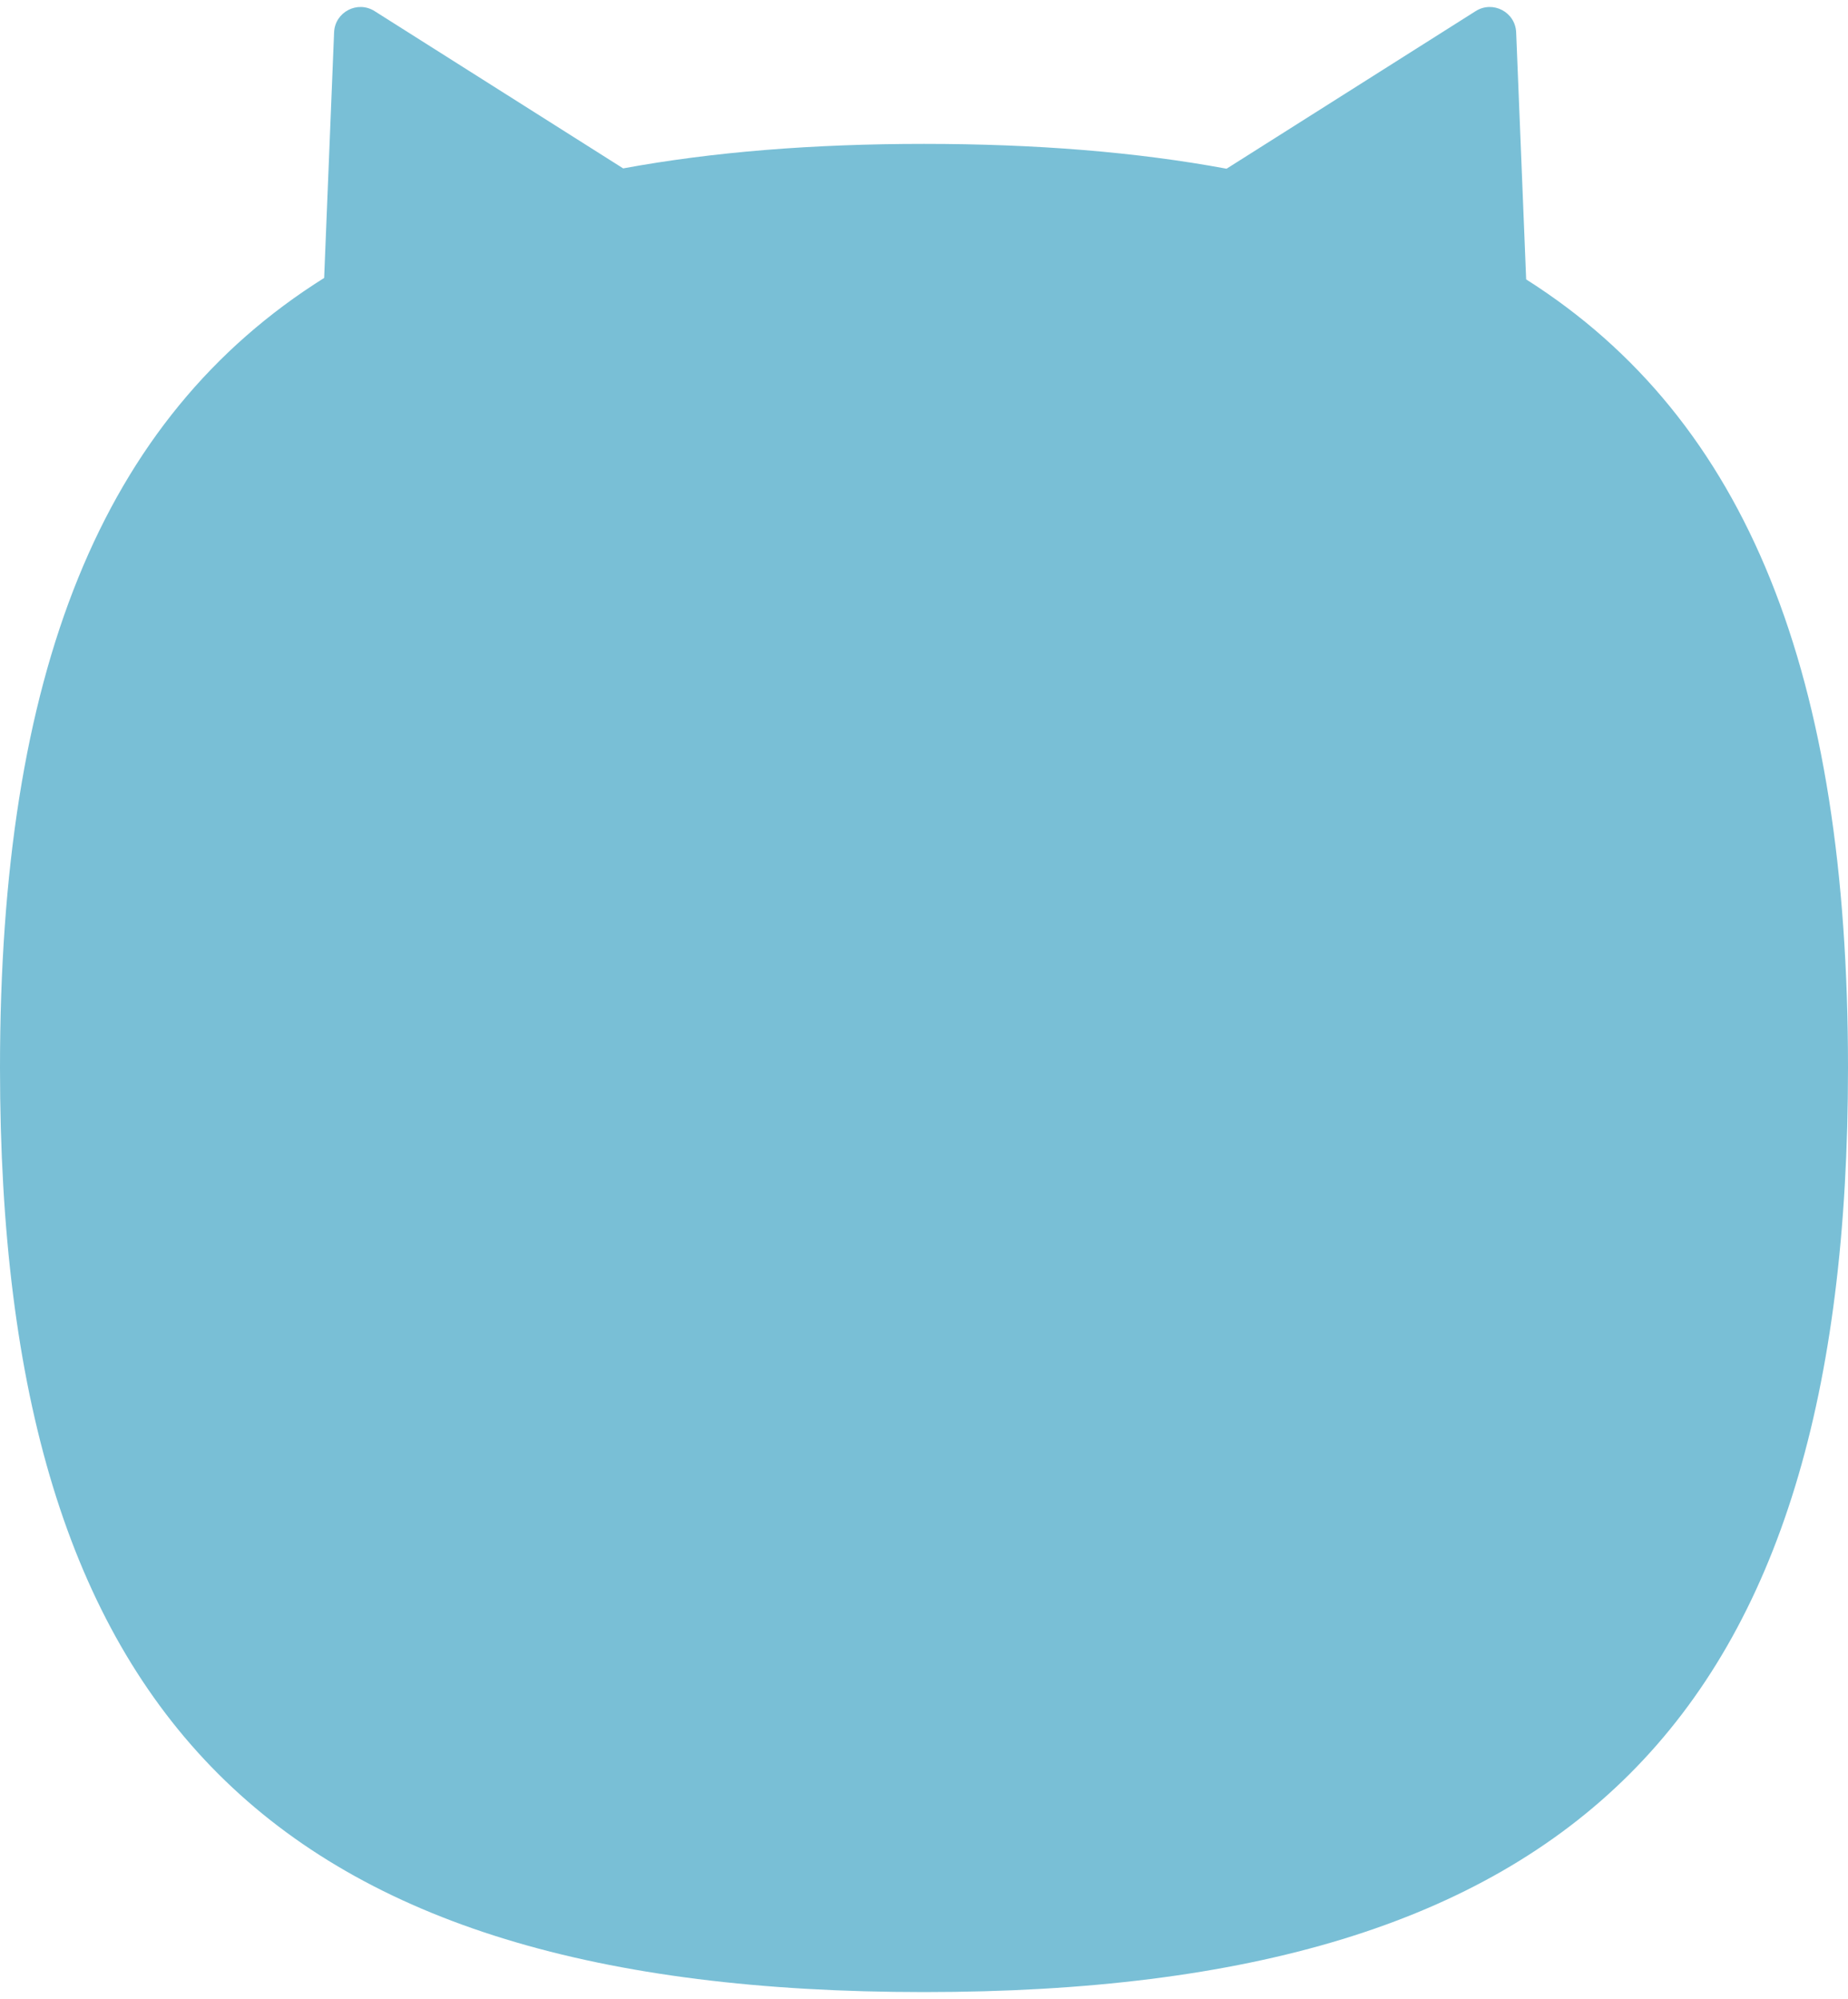 <svg width="196" height="212" viewBox="0 0 196 212" fill="none" xmlns="http://www.w3.org/2000/svg">
<path id="Union" fill-rule="evenodd" clip-rule="evenodd" d="M39.729 1.178C37.907 0.026 35.522 1.278 35.434 3.431L34.379 29.476C10.656 44.373 0 71.497 0 113.259C0 182.212 29.048 211.259 98 211.259C166.952 211.259 196 182.212 196 113.259C196 71.641 185.418 44.561 161.866 29.631L160.805 3.431C160.718 1.278 158.332 0.026 156.51 1.178L130.091 17.892C120.538 16.119 109.859 15.259 98 15.259C86.217 15.259 75.6 16.108 66.094 17.858L39.729 1.178Z" fill="#79BFD6"/>
</svg>

